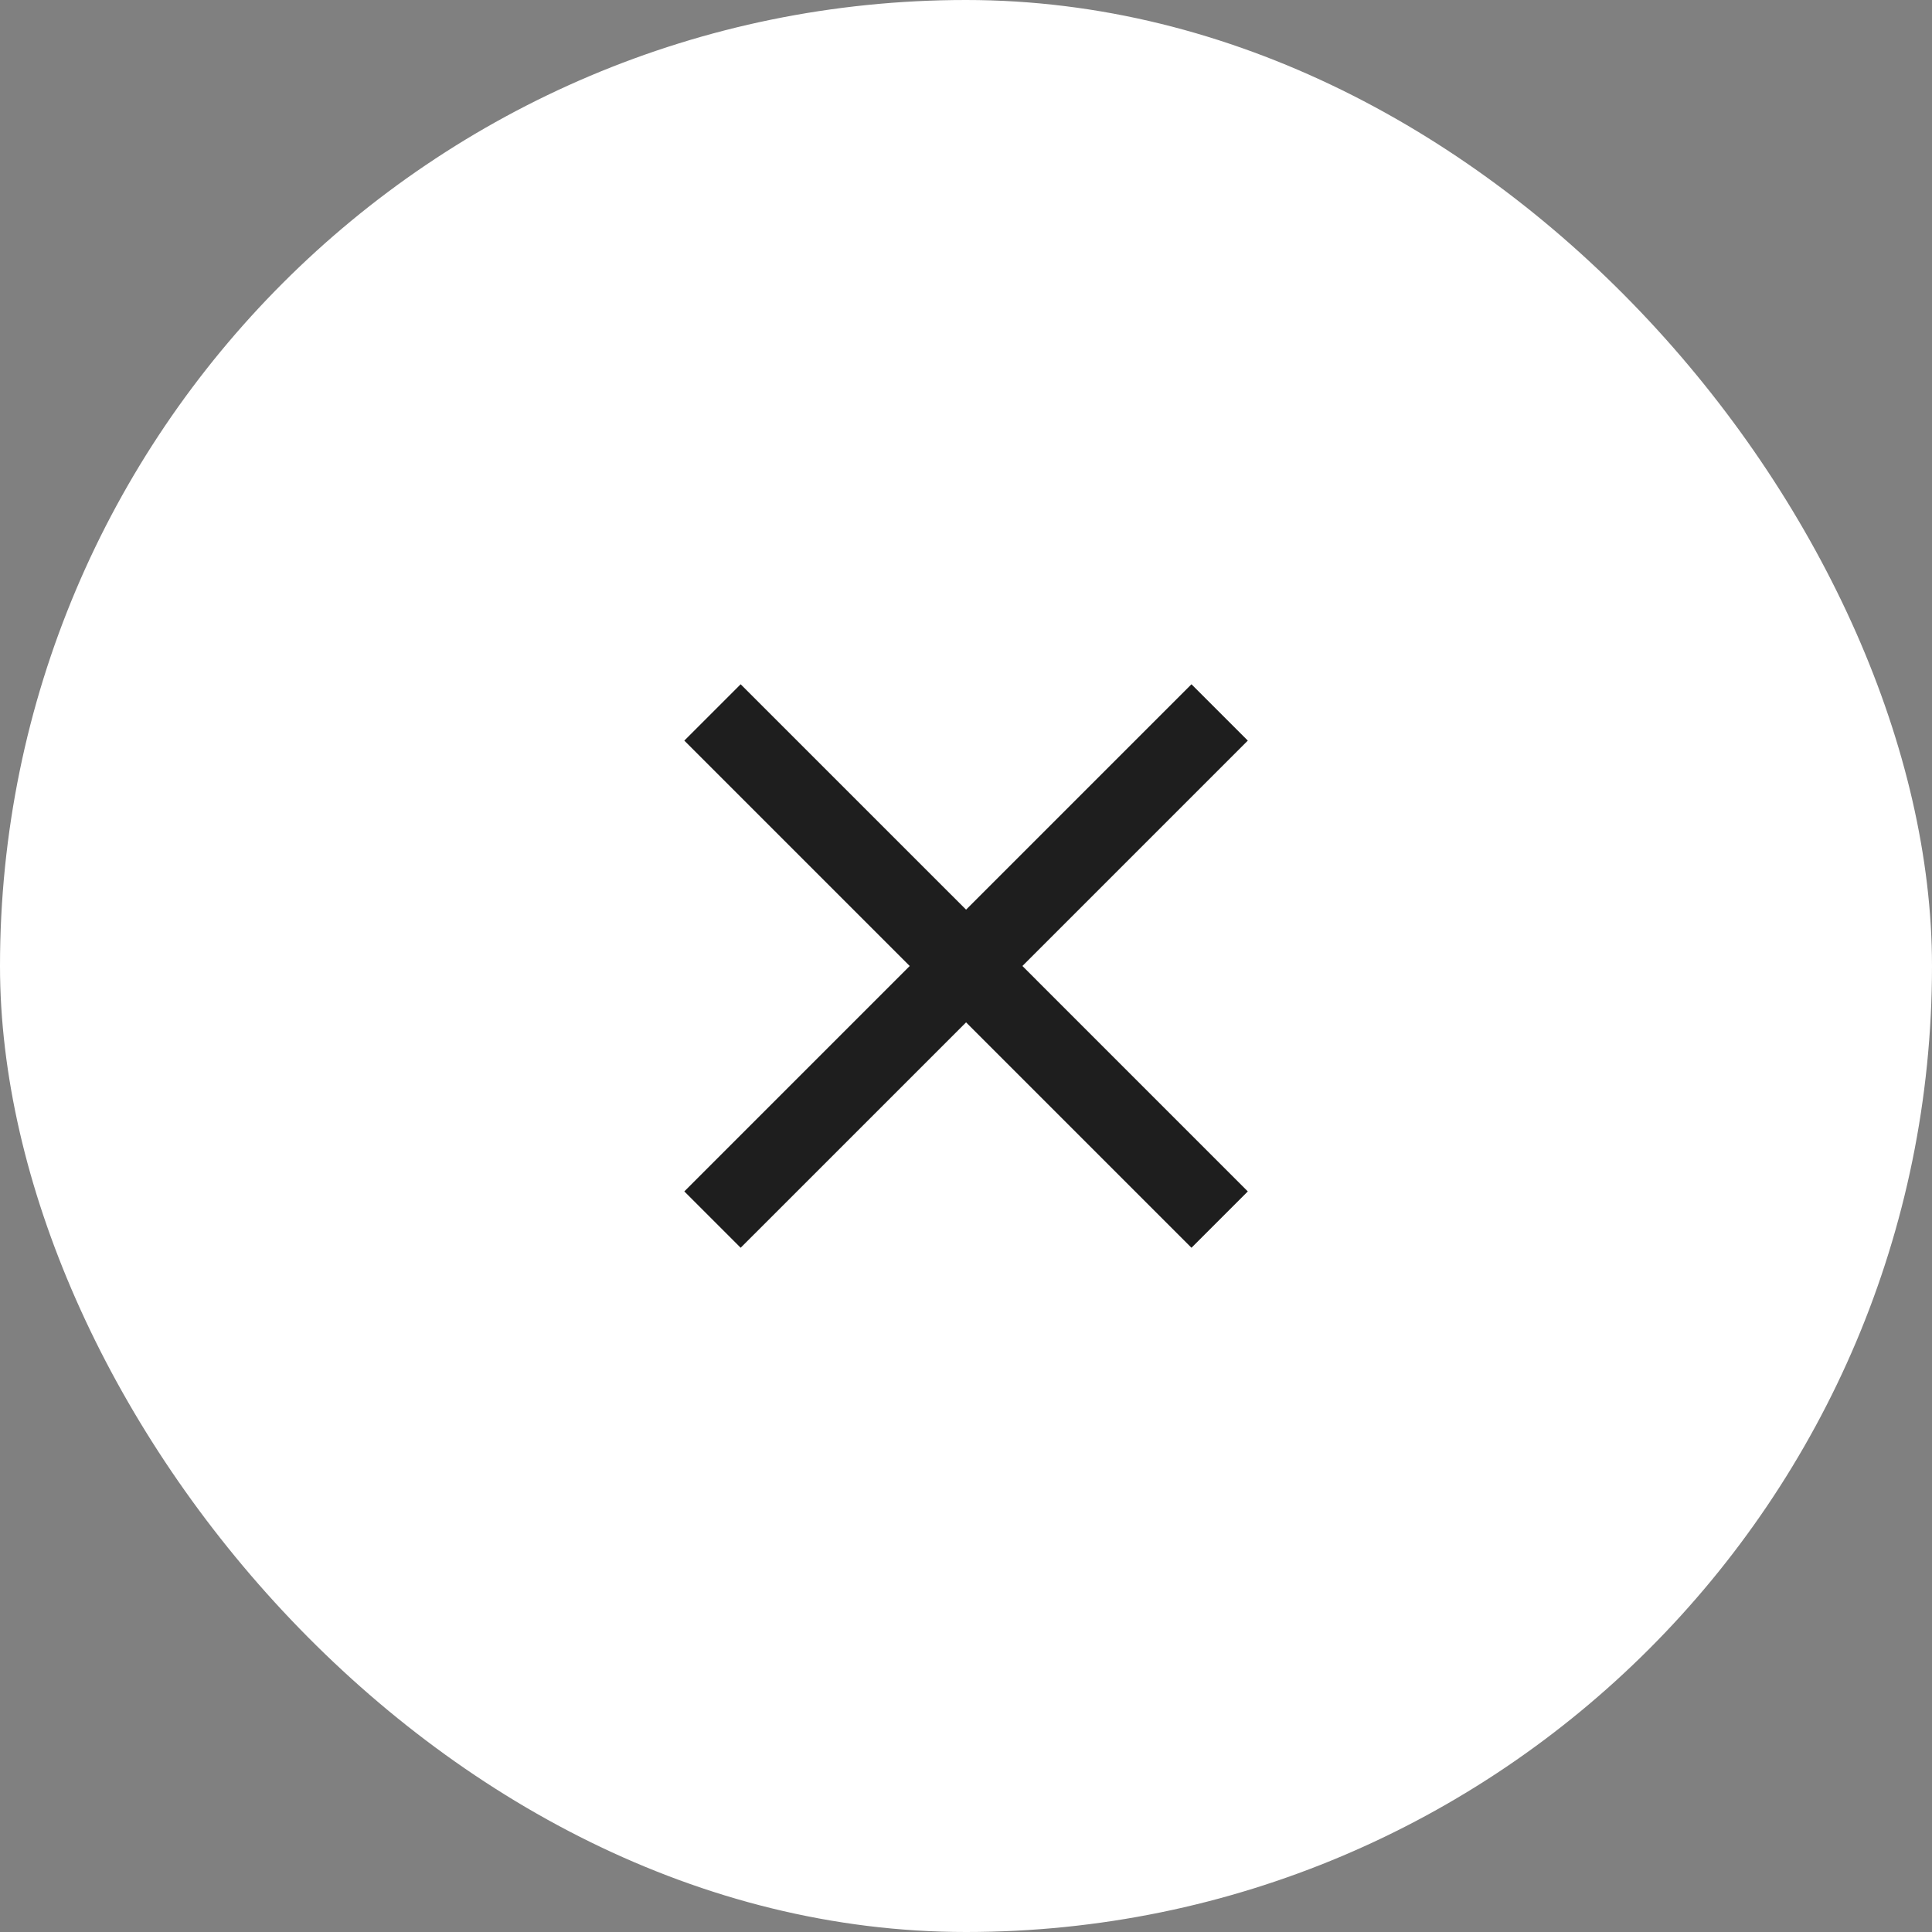 <svg width="80" height="80" viewBox="0 0 80 80" fill="none" xmlns="http://www.w3.org/2000/svg">
<rect x="0" y="0" width="80" height="80" fill="#808080" stroke="none"/>
<rect width="80" height="80" rx="40" fill="white"/>
<mask id="mask0_4350_23778" style="mask-type:alpha" maskUnits="userSpaceOnUse" x="20" y="20" width="40" height="40">
<rect x="20" y="20" width="40" height="40" fill="#D9D9D9"/>
</mask>
<g mask="url(#mask0_4350_23778)">
<path d="M30.669 51.667L28.336 49.334L37.669 40L28.336 30.667L30.669 28.334L40.003 37.667L49.336 28.334L51.669 30.667L42.336 40L51.669 49.334L49.336 51.667L40.003 42.334L30.669 51.667Z" fill="#1E1E1E"/>
</g>
</svg>
